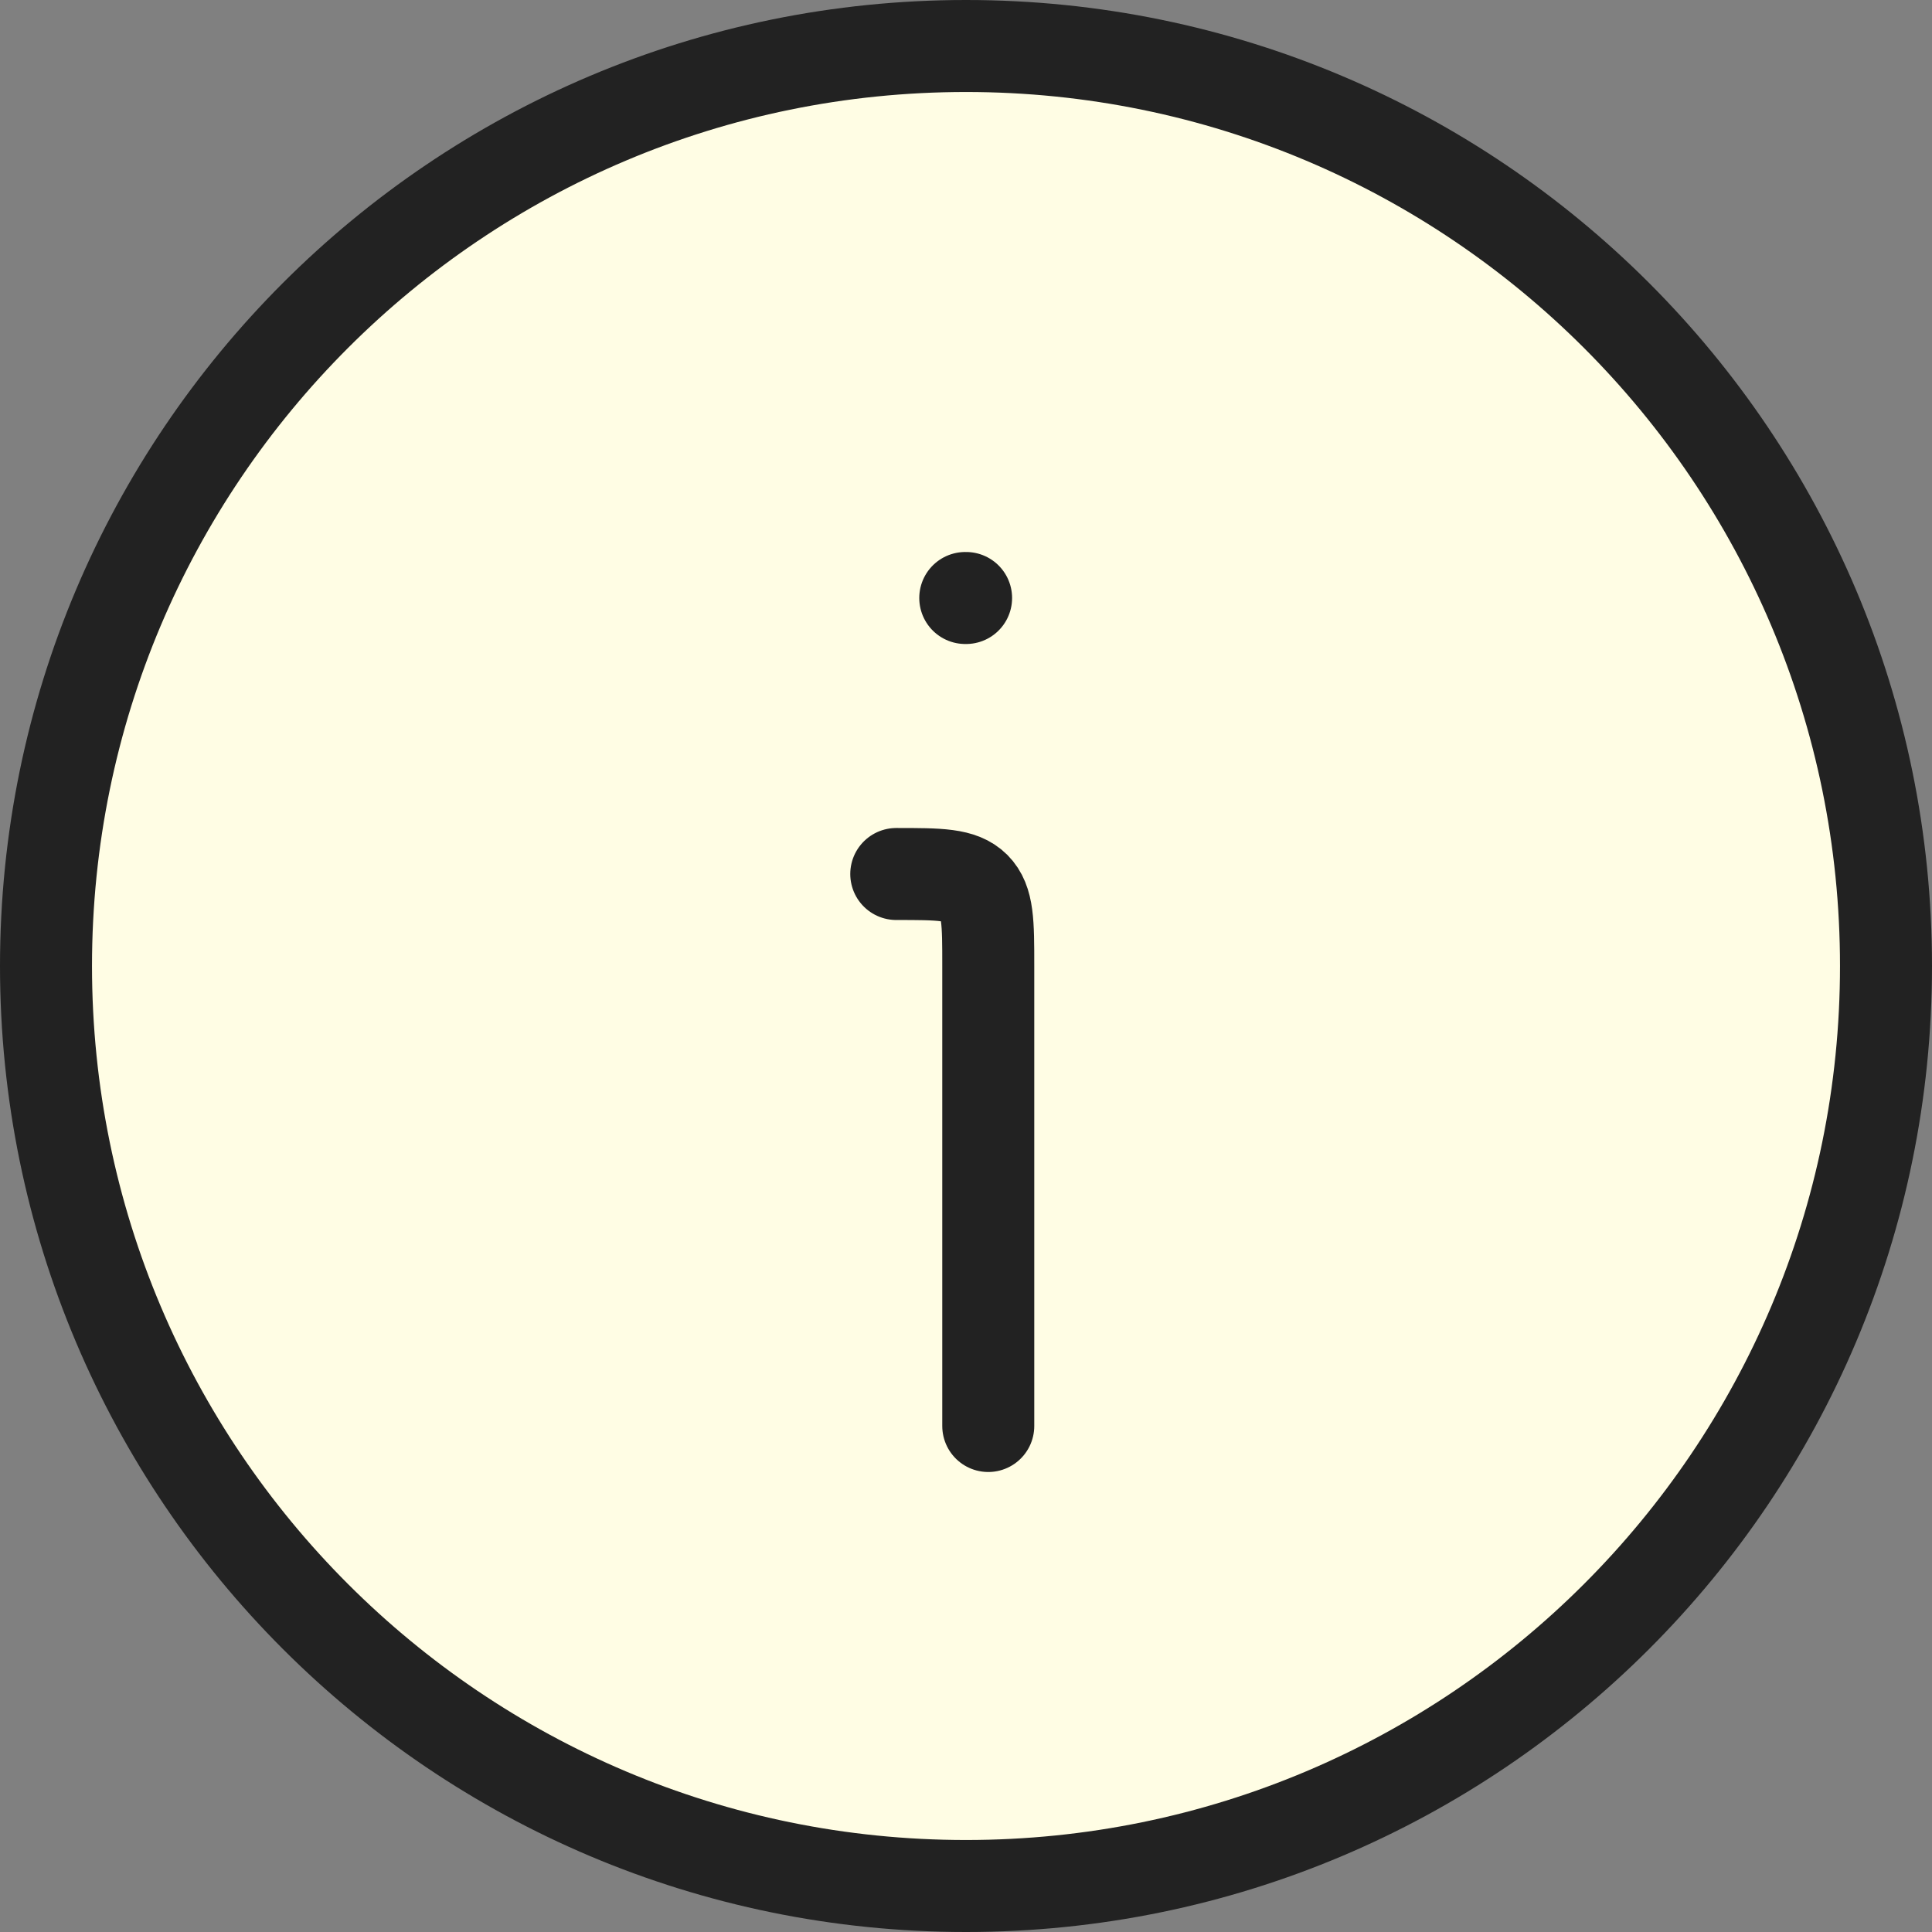 <svg width="42" height="42" viewBox="0 0 42 42" fill="none" xmlns="http://www.w3.org/2000/svg">
<rect x="0" y="0" width="42" height="42" fill="#808080" stroke="none"/>
<circle cx="21" cy="21" r="20" fill="#FFFDE4"/>
<path d="M41 21C41 9.954 32.046 1 21 1C9.954 1 1 9.954 1 21C1 32.046 9.954 41 21 41C32.046 41 41 32.046 41 21Z" stroke="#222222" stroke-width="2" stroke-linecap="round" stroke-linejoin="round"/>
<path d="M21.484 31V21C21.484 20.058 21.484 19.586 21.192 19.292C20.898 19 20.428 19 19.484 19M20.984 13H21.002" stroke="#222222" stroke-width="2" stroke-linecap="round" stroke-linejoin="round"/>
</svg>
